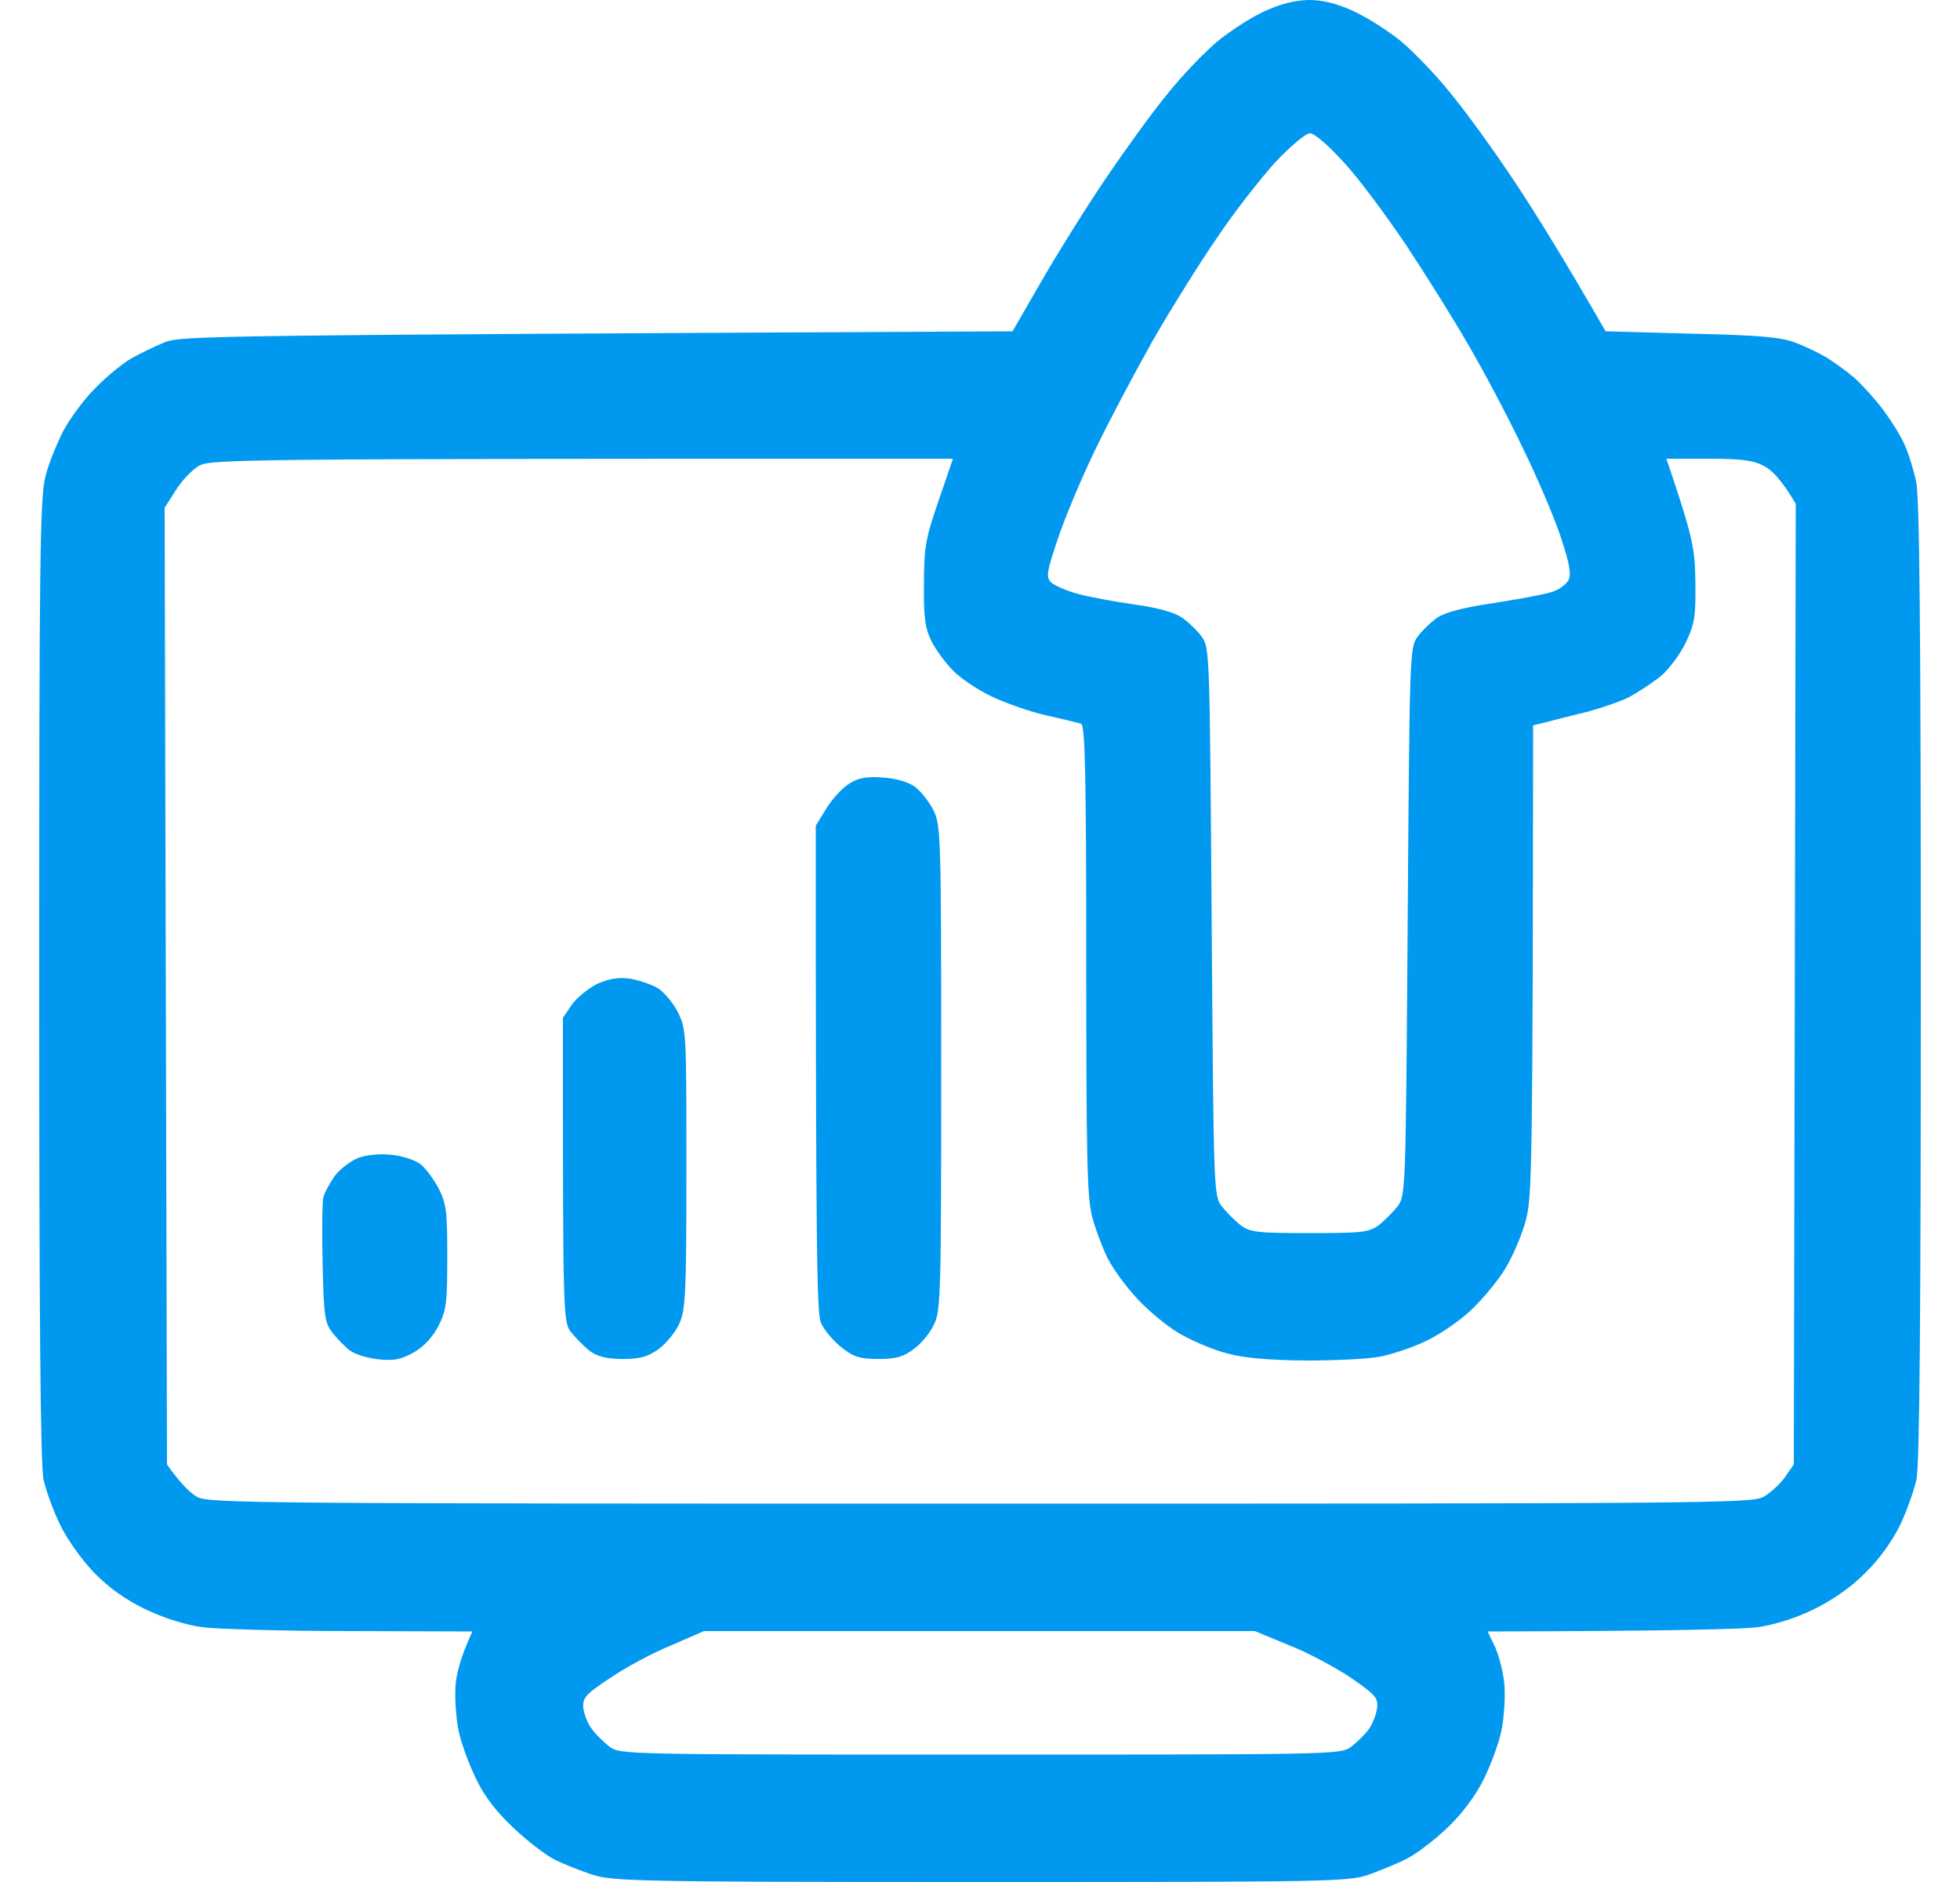 <svg width="25" height="24" viewBox="0 0 25 24" fill="none" xmlns="http://www.w3.org/2000/svg">
<g clip-path="url(#clip0_1551_21973)">
<path fill-rule="evenodd" clip-rule="evenodd" d="M16.69 0C16.87 0 17.04 0.04 17.26 0.14C17.435 0.22 17.71 0.395 17.875 0.53C18.04 0.67 18.33 0.97 18.515 1.205C18.705 1.435 19.07 1.94 19.325 2.325C19.58 2.71 19.945 3.295 20.48 4.225L21.575 4.255C22.455 4.275 22.72 4.3 22.9 4.37C23.025 4.415 23.205 4.505 23.3 4.56C23.395 4.62 23.555 4.735 23.65 4.815C23.745 4.9 23.91 5.08 24.015 5.22C24.12 5.36 24.25 5.565 24.295 5.675C24.345 5.785 24.41 5.995 24.44 6.14C24.485 6.325 24.5 8.085 24.5 12.5C24.5 16.76 24.485 18.68 24.445 18.865C24.415 19.005 24.32 19.27 24.235 19.45C24.14 19.645 23.97 19.885 23.8 20.05C23.63 20.225 23.385 20.4 23.15 20.515C22.91 20.635 22.65 20.715 22.425 20.75C22.23 20.775 21.38 20.8 18.975 20.805L19.075 21.015C19.125 21.13 19.18 21.35 19.19 21.5C19.2 21.65 19.185 21.91 19.15 22.075C19.115 22.24 19.01 22.52 18.92 22.7C18.82 22.9 18.645 23.135 18.465 23.305C18.305 23.46 18.075 23.635 17.95 23.7C17.825 23.765 17.6 23.855 17.45 23.91C17.19 23.995 16.94 24 12.5 24C8.1 24 7.81 23.99 7.55 23.905C7.4 23.855 7.185 23.77 7.075 23.715C6.965 23.66 6.73 23.48 6.56 23.32C6.345 23.12 6.185 22.92 6.08 22.7C5.99 22.52 5.885 22.24 5.85 22.075C5.815 21.91 5.8 21.65 5.81 21.5C5.82 21.35 5.875 21.13 6.025 20.805L4.475 20.8C3.62 20.8 2.765 20.775 2.575 20.75C2.36 20.72 2.08 20.63 1.85 20.52C1.595 20.395 1.39 20.25 1.2 20.055C1.05 19.9 0.855 19.63 0.77 19.45C0.68 19.27 0.585 19.005 0.555 18.865C0.515 18.68 0.5 16.745 0.5 12.49C0.5 7.1 0.51 6.34 0.58 6.075C0.62 5.91 0.73 5.645 0.815 5.48C0.905 5.32 1.085 5.075 1.225 4.94C1.36 4.8 1.565 4.635 1.675 4.57C1.785 4.51 1.975 4.415 2.1 4.365C2.31 4.28 2.675 4.275 12.915 4.225L13.29 3.575C13.495 3.22 13.86 2.635 14.105 2.275C14.345 1.92 14.695 1.435 14.885 1.205C15.07 0.97 15.36 0.67 15.525 0.53C15.69 0.395 15.96 0.22 16.125 0.145C16.33 0.05 16.51 0.005 16.685 0L16.69 0ZM15.525 3.03C15.3 3.355 14.93 3.95 14.7 4.35C14.475 4.75 14.145 5.37 13.975 5.725C13.8 6.085 13.585 6.595 13.495 6.865C13.35 7.295 13.34 7.36 13.405 7.425C13.445 7.465 13.605 7.535 13.755 7.575C13.905 7.615 14.23 7.675 14.48 7.71C14.77 7.75 14.98 7.81 15.075 7.875C15.155 7.93 15.27 8.04 15.325 8.115C15.43 8.255 15.43 8.305 15.455 11.75C15.48 15.21 15.48 15.245 15.585 15.385C15.645 15.46 15.755 15.57 15.825 15.625C15.95 15.715 16.04 15.725 16.705 15.725C17.37 15.725 17.46 15.715 17.585 15.625C17.655 15.57 17.765 15.46 17.825 15.385C17.93 15.245 17.93 15.21 17.955 11.75C17.98 8.305 17.98 8.255 18.085 8.115C18.14 8.04 18.255 7.93 18.335 7.875C18.43 7.81 18.675 7.745 19.055 7.69C19.37 7.64 19.705 7.58 19.79 7.55C19.88 7.525 19.975 7.455 20.005 7.4C20.045 7.325 20.02 7.185 19.905 6.84C19.82 6.585 19.595 6.06 19.405 5.675C19.22 5.29 18.915 4.715 18.73 4.4C18.55 4.085 18.19 3.51 17.935 3.125C17.675 2.74 17.32 2.26 17.135 2.065C16.945 1.855 16.765 1.7 16.71 1.7C16.655 1.7 16.465 1.86 16.27 2.065C16.085 2.27 15.745 2.7 15.525 3.03ZM2.24 6.255L2.1 6.475L2.13 18.675C2.305 18.925 2.43 19.04 2.515 19.09C2.67 19.17 3.245 19.175 12.505 19.175C21.765 19.175 22.34 19.17 22.49 19.09C22.58 19.04 22.705 18.925 22.765 18.84L22.88 18.675L22.905 6.425C22.73 6.125 22.6 5.995 22.505 5.945C22.365 5.87 22.22 5.85 21.79 5.85H21.255C21.595 6.855 21.62 6.99 21.625 7.425C21.63 7.87 21.615 7.955 21.5 8.2C21.425 8.35 21.28 8.545 21.175 8.63C21.065 8.715 20.89 8.83 20.78 8.89C20.67 8.945 20.435 9.025 20.255 9.075C20.075 9.12 19.845 9.175 19.74 9.205L19.555 9.25C19.55 14.875 19.54 15.265 19.465 15.55C19.42 15.73 19.3 16.01 19.205 16.17C19.11 16.33 18.905 16.575 18.755 16.715C18.605 16.855 18.345 17.03 18.18 17.105C18.015 17.185 17.755 17.27 17.605 17.3C17.455 17.33 17.025 17.35 16.655 17.35C16.195 17.345 15.875 17.32 15.655 17.26C15.475 17.215 15.195 17.095 15.035 17C14.875 16.905 14.63 16.7 14.495 16.55C14.355 16.4 14.19 16.17 14.125 16.04C14.06 15.905 13.97 15.67 13.93 15.515C13.865 15.27 13.855 14.735 13.855 12.24C13.855 9.89 13.84 9.245 13.79 9.23C13.76 9.22 13.56 9.17 13.355 9.125C13.15 9.08 12.835 8.97 12.655 8.885C12.475 8.8 12.25 8.65 12.155 8.55C12.06 8.455 11.935 8.285 11.88 8.175C11.8 8.01 11.78 7.88 11.785 7.45C11.785 6.98 11.805 6.87 11.97 6.39L12.155 5.85C2.885 5.85 2.675 5.855 2.53 5.945C2.445 5.995 2.315 6.135 2.24 6.255ZM8.555 20.985C8.32 21.08 7.97 21.27 7.78 21.4C7.47 21.605 7.43 21.65 7.44 21.78C7.45 21.86 7.495 21.98 7.55 22.05C7.6 22.12 7.705 22.22 7.775 22.275C7.91 22.375 7.99 22.375 12.505 22.375C17.02 22.375 17.1 22.375 17.235 22.275C17.305 22.22 17.41 22.12 17.46 22.05C17.51 21.98 17.555 21.86 17.565 21.78C17.58 21.65 17.54 21.61 17.23 21.395C17.035 21.265 16.685 21.075 16.44 20.98L16.005 20.8H8.98L8.555 20.985ZM11.255 9.915C11.425 9.925 11.58 9.97 11.665 10.03C11.74 10.085 11.85 10.22 11.905 10.33C12 10.52 12.005 10.63 12.005 13.615C12.005 16.455 12 16.72 11.915 16.885C11.87 16.99 11.755 17.13 11.66 17.2C11.52 17.305 11.43 17.33 11.205 17.33C10.965 17.33 10.89 17.305 10.73 17.18C10.625 17.095 10.505 16.955 10.47 16.865C10.42 16.74 10.405 16.045 10.405 10.53L10.54 10.31C10.615 10.19 10.745 10.045 10.83 9.995C10.945 9.92 11.05 9.9 11.255 9.915ZM8.03 12.48C8.14 12.495 8.295 12.55 8.38 12.595C8.46 12.64 8.58 12.78 8.645 12.905C8.755 13.125 8.755 13.16 8.755 14.905C8.755 16.5 8.745 16.7 8.665 16.88C8.615 16.99 8.495 17.135 8.4 17.205C8.265 17.3 8.17 17.33 7.945 17.33C7.74 17.33 7.625 17.3 7.525 17.23C7.455 17.175 7.345 17.065 7.285 16.99C7.18 16.85 7.18 16.805 7.18 12.98L7.295 12.81C7.36 12.72 7.51 12.6 7.62 12.545C7.77 12.48 7.89 12.46 8.03 12.48ZM4.98 14.725C5.115 14.735 5.285 14.79 5.355 14.84C5.425 14.89 5.53 15.035 5.595 15.155C5.695 15.355 5.705 15.455 5.705 16.03C5.705 16.605 5.695 16.705 5.595 16.905C5.52 17.05 5.41 17.17 5.28 17.245C5.12 17.335 5.03 17.355 4.83 17.335C4.69 17.32 4.525 17.27 4.46 17.22C4.395 17.17 4.295 17.065 4.235 16.99C4.14 16.86 4.13 16.77 4.115 16.115C4.105 15.71 4.11 15.33 4.125 15.265C4.14 15.205 4.21 15.085 4.27 14.995C4.335 14.91 4.465 14.81 4.56 14.77C4.66 14.73 4.83 14.71 4.98 14.725Z" fill="#0199EF"/>
</g>
<defs>
<clipPath id="clip0_1551_21973">
<rect width="24" height="24" fill="white" transform="translate(0.5)"/>
</clipPath>
</defs>
</svg>
